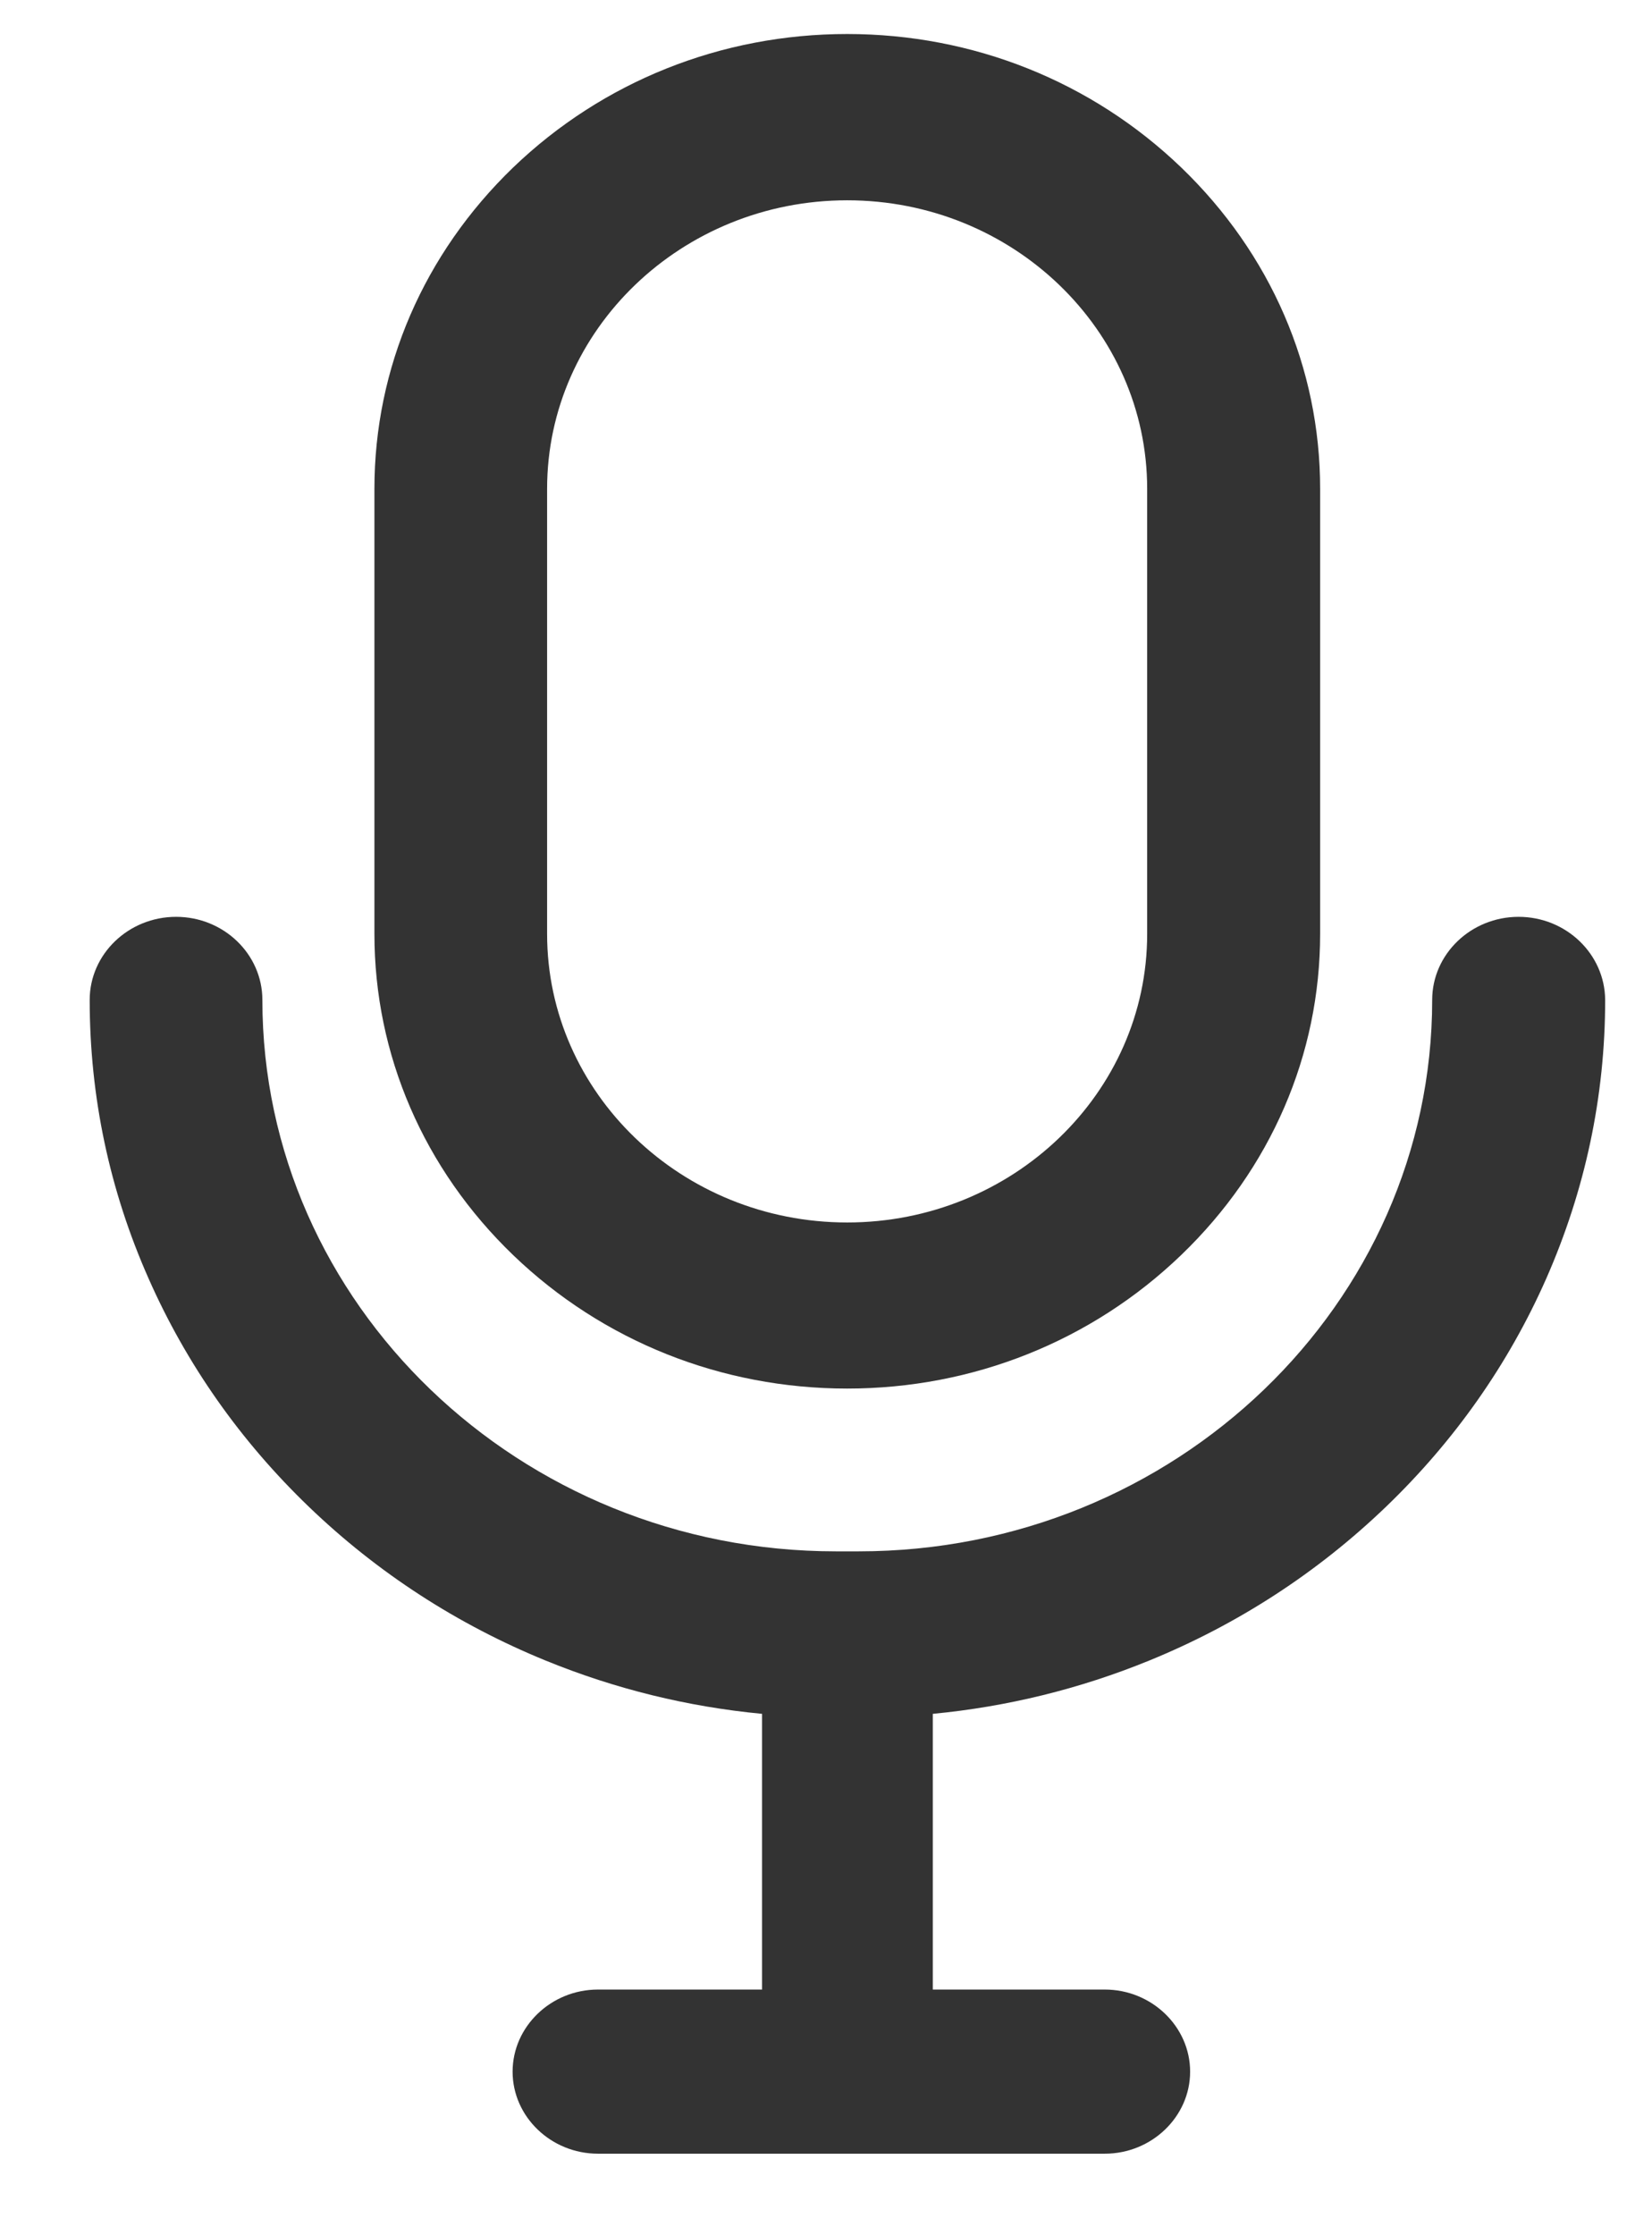 <svg width="17" height="23" viewBox="0 0 17 23" fill="none" xmlns="http://www.w3.org/2000/svg">
<path d="M8.718 14.288C10.013 14.288 11.234 13.8 12.156 12.913C13.077 12.027 13.585 10.853 13.585 9.608V5.03C13.585 3.785 13.077 2.611 12.156 1.724C11.234 0.838 10.013 0.35 8.718 0.35C7.423 0.35 6.202 0.838 5.28 1.724C4.361 2.611 3.853 3.785 3.853 5.03V9.61C3.853 10.855 4.361 12.03 5.282 12.916C6.202 13.8 7.423 14.288 8.718 14.288ZM5.63 5.03C5.63 3.392 7.017 2.061 8.718 2.061C10.421 2.061 11.805 3.394 11.805 5.03V9.61C11.805 11.248 10.419 12.579 8.718 12.579C7.014 12.579 5.63 11.246 5.63 9.61V5.03Z" fill="#333333"/>
<path d="M15.627 9.434C15.137 9.434 14.738 9.818 14.738 10.289C14.738 13.416 12.09 15.963 8.837 15.963H8.601C5.348 15.963 2.7 13.416 2.7 10.289C2.7 9.818 2.302 9.434 1.812 9.434C1.322 9.434 0.923 9.818 0.923 10.289C0.923 11.283 1.126 12.247 1.53 13.158C1.918 14.036 2.472 14.825 3.178 15.504C3.883 16.182 4.704 16.715 5.618 17.088C6.331 17.379 7.075 17.562 7.842 17.635V20.472H6.153C5.671 20.472 5.275 20.853 5.275 21.317C5.275 21.781 5.671 22.161 6.153 22.161H11.369C11.851 22.161 12.247 21.781 12.247 21.317C12.247 20.853 11.851 20.472 11.369 20.472H9.599V17.635C10.363 17.562 11.11 17.379 11.823 17.088C12.737 16.715 13.557 16.182 14.263 15.504C14.969 14.825 15.523 14.036 15.911 13.158C16.312 12.247 16.518 11.283 16.518 10.289C16.515 9.818 16.117 9.434 15.627 9.434Z" fill="#333333"/>
</svg>
